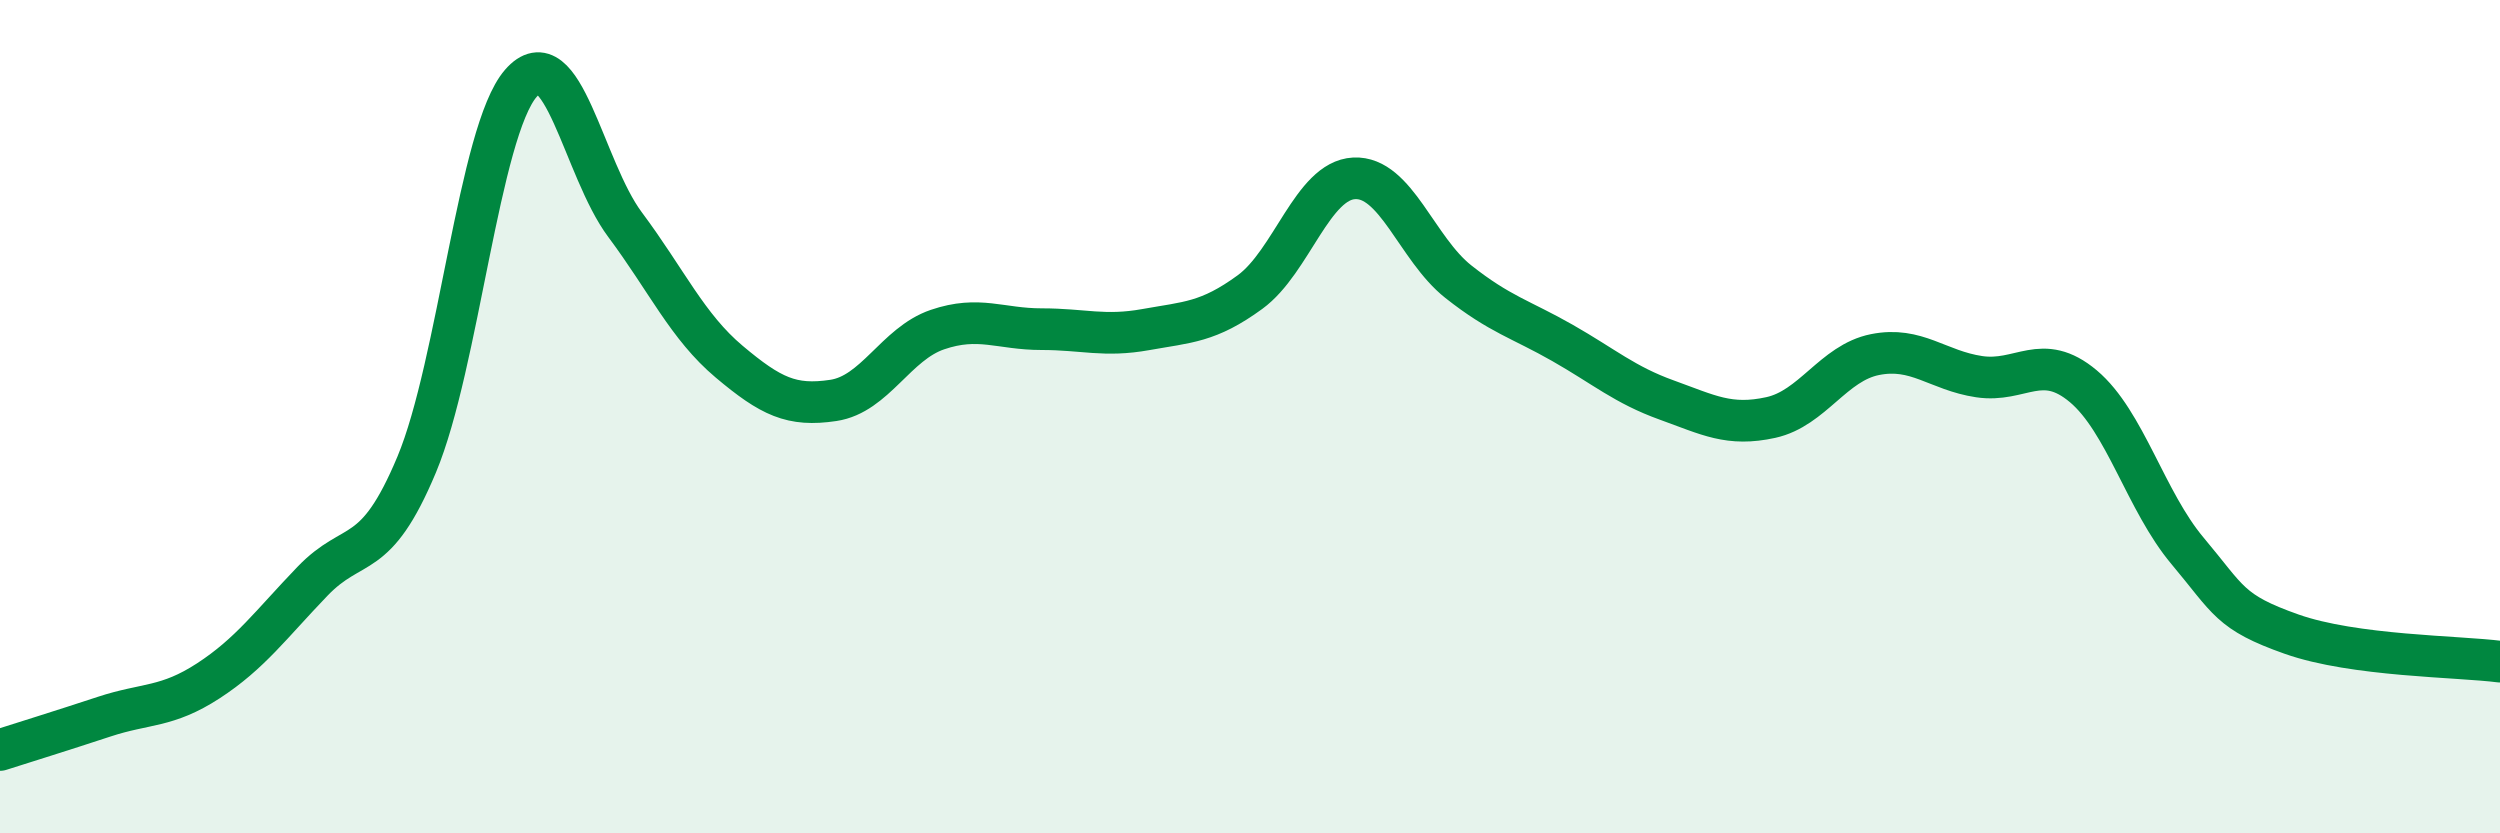 
    <svg width="60" height="20" viewBox="0 0 60 20" xmlns="http://www.w3.org/2000/svg">
      <path
        d="M 0,18 C 0.5,17.84 1.5,17.53 2.5,17.2 C 3.5,16.87 4,16.99 5,16.34 C 6,15.69 6.5,14.99 7.5,13.95 C 8.5,12.91 9,13.54 10,11.15 C 11,8.76 11.5,3.15 12.5,2 C 13.5,0.85 14,4.05 15,5.39 C 16,6.73 16.5,7.84 17.5,8.68 C 18.5,9.52 19,9.76 20,9.61 C 21,9.46 21.5,8.25 22.5,7.91 C 23.5,7.57 24,7.9 25,7.9 C 26,7.9 26.5,8.09 27.5,7.91 C 28.5,7.73 29,7.74 30,7.01 C 31,6.28 31.5,4.33 32.5,4.28 C 33.5,4.23 34,5.97 35,6.76 C 36,7.55 36.5,7.66 37.5,8.23 C 38.5,8.8 39,9.24 40,9.6 C 41,9.96 41.5,10.24 42.5,10.02 C 43.5,9.8 44,8.71 45,8.51 C 46,8.31 46.5,8.89 47.5,9.04 C 48.5,9.19 49,8.43 50,9.27 C 51,10.11 51.5,12.03 52.5,13.22 C 53.5,14.41 53.5,14.69 55,15.22 C 56.5,15.75 59,15.75 60,15.88L60 20L0 20Z"
        fill="#008740"
        opacity="0.1"
        stroke-linecap="round"
        stroke-linejoin="round"
      />
      <path
        d="M 0,18 C 0.5,17.84 1.5,17.53 2.5,17.2 C 3.5,16.87 4,16.99 5,16.34 C 6,15.69 6.5,14.99 7.5,13.95 C 8.5,12.91 9,13.54 10,11.15 C 11,8.76 11.5,3.15 12.5,2 C 13.5,0.85 14,4.05 15,5.39 C 16,6.73 16.5,7.84 17.5,8.68 C 18.5,9.52 19,9.76 20,9.61 C 21,9.46 21.5,8.25 22.5,7.91 C 23.5,7.57 24,7.9 25,7.9 C 26,7.9 26.5,8.09 27.5,7.91 C 28.5,7.73 29,7.74 30,7.01 C 31,6.28 31.5,4.33 32.5,4.28 C 33.5,4.23 34,5.97 35,6.76 C 36,7.55 36.5,7.66 37.5,8.23 C 38.5,8.8 39,9.24 40,9.6 C 41,9.96 41.5,10.24 42.5,10.02 C 43.5,9.8 44,8.71 45,8.51 C 46,8.31 46.5,8.89 47.5,9.04 C 48.5,9.19 49,8.43 50,9.27 C 51,10.11 51.5,12.03 52.5,13.22 C 53.5,14.41 53.5,14.69 55,15.22 C 56.5,15.75 59,15.75 60,15.88"
        stroke="#008740"
        stroke-width="1"
        fill="none"
        stroke-linecap="round"
        stroke-linejoin="round"
      />
    </svg>
  